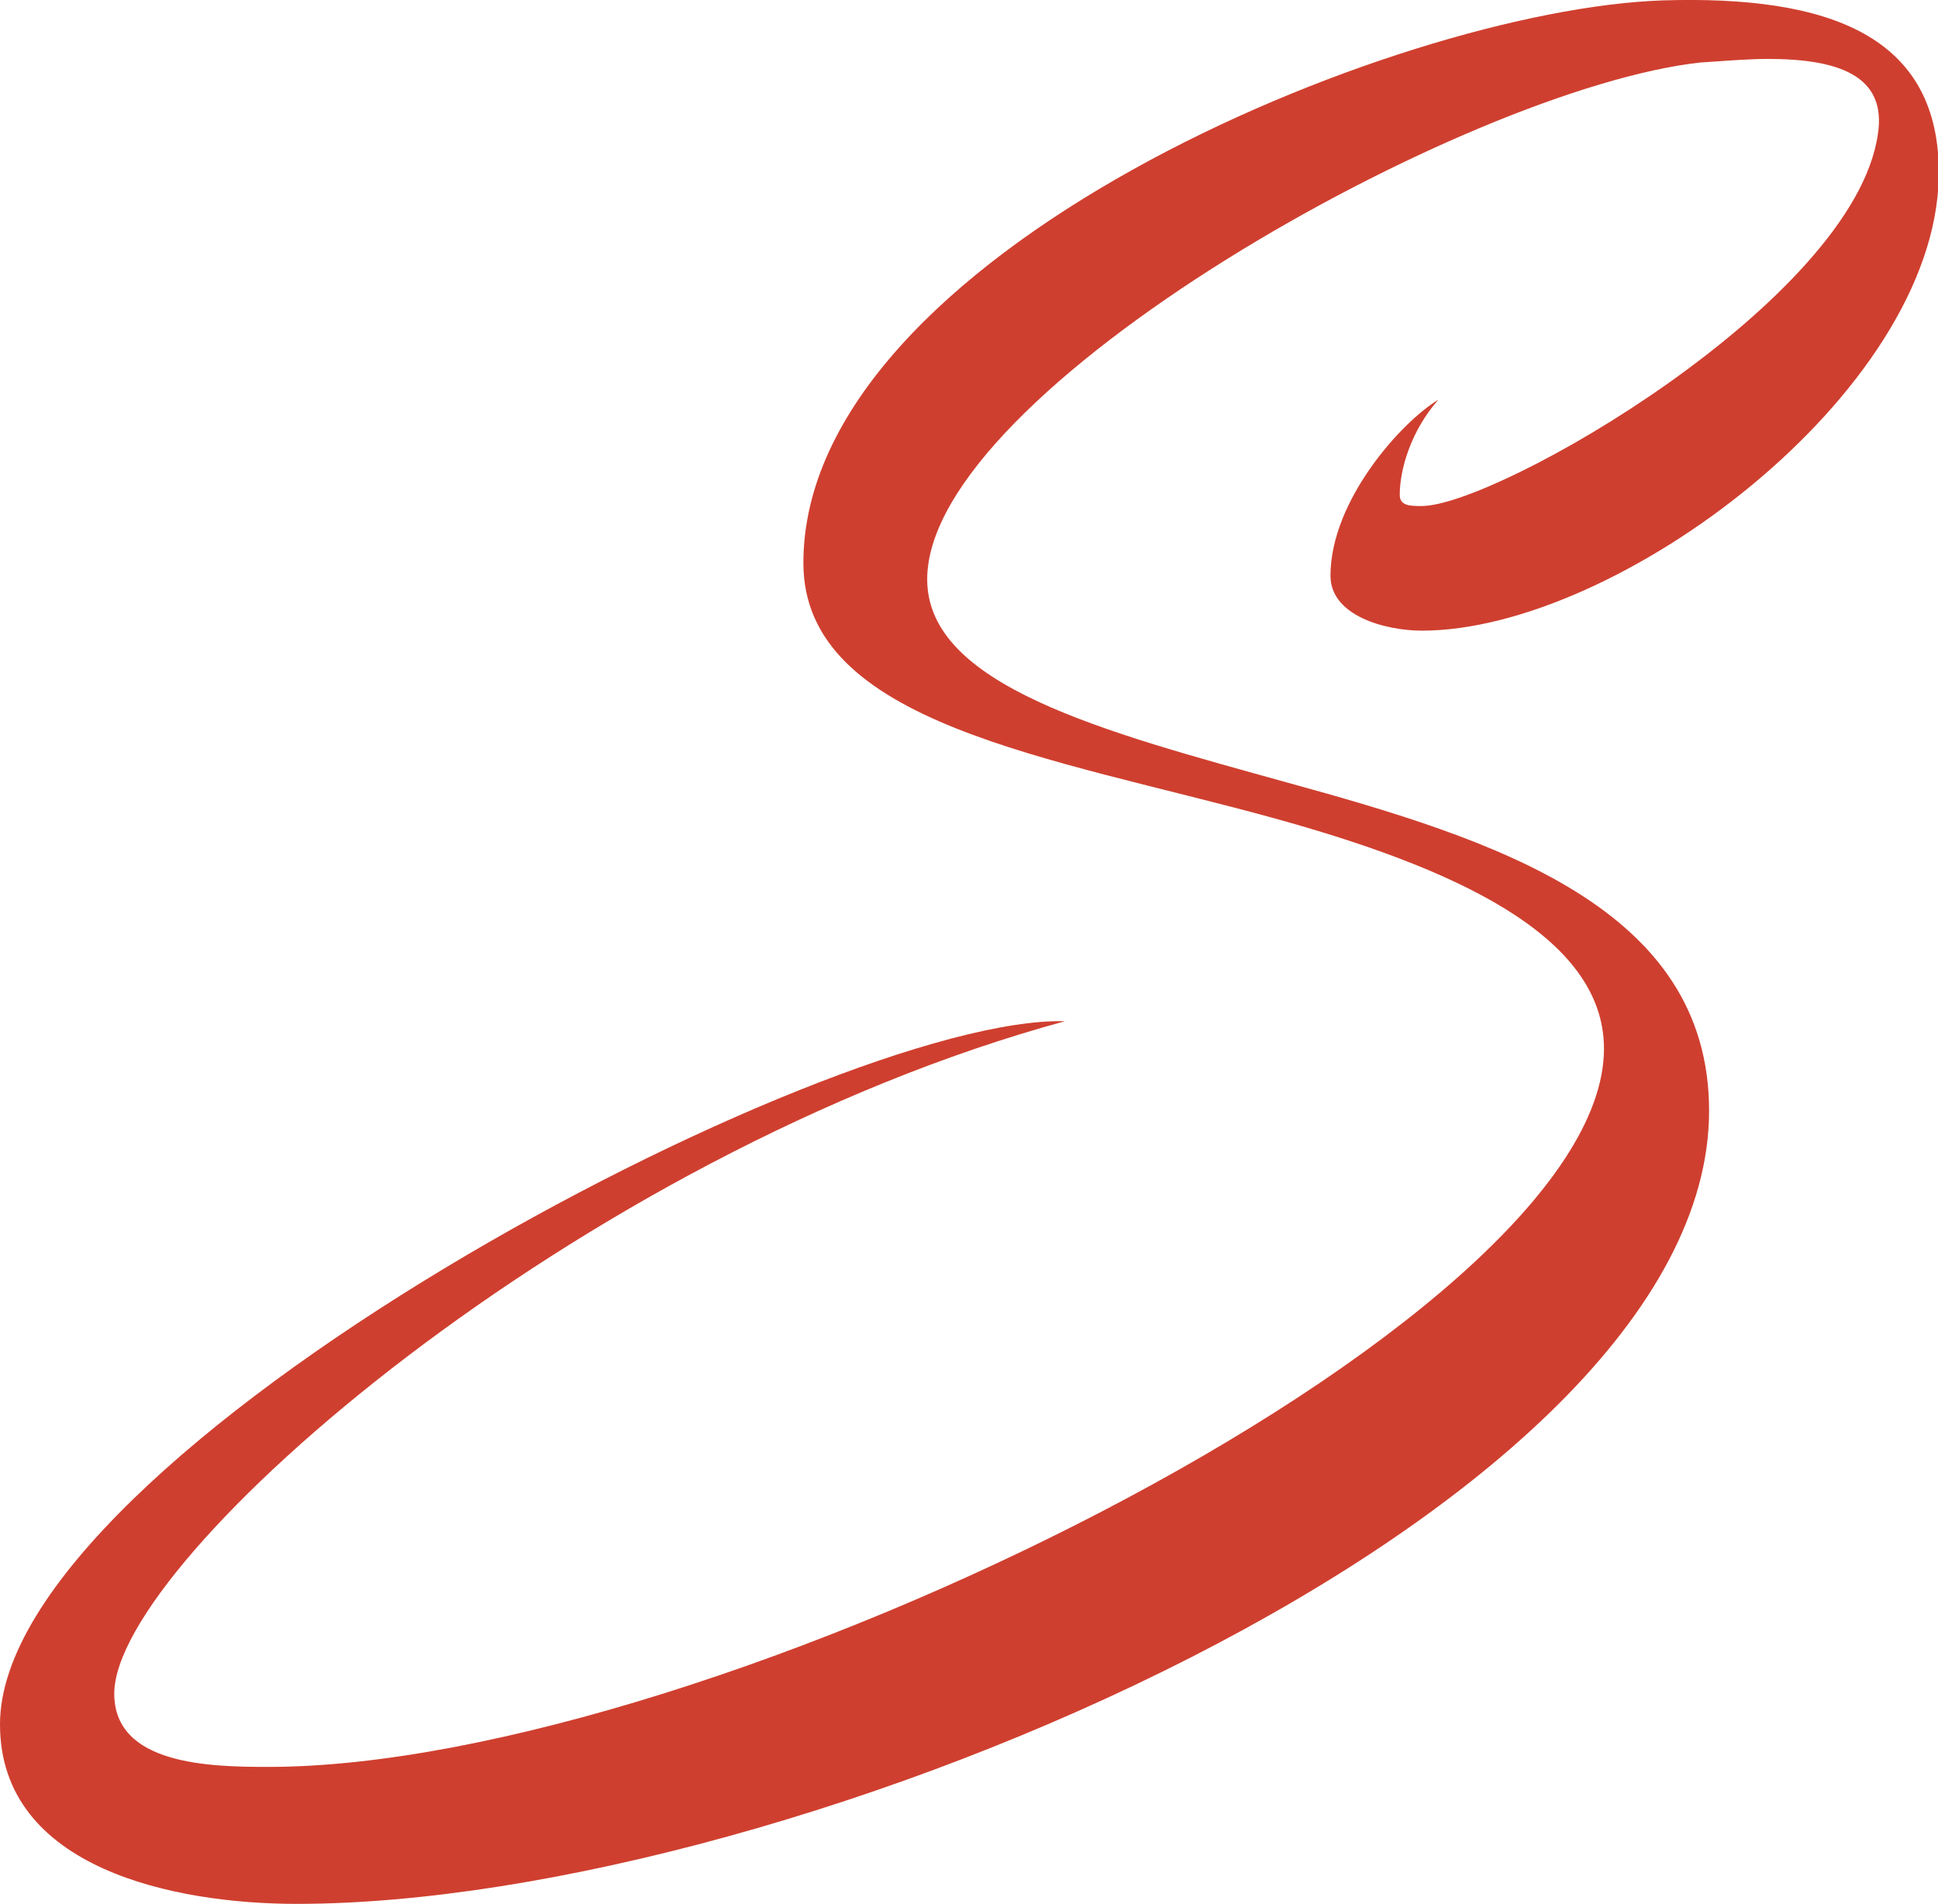 <?xml version="1.0" encoding="utf-8"?>
<!-- Generator: Adobe Illustrator 25.2.3, SVG Export Plug-In . SVG Version: 6.00 Build 0)  -->
<svg
	version="1.1"
	id="Layer_1"
	xmlns="http://www.w3.org/2000/svg"
	xmlns:xlink="http://www.w3.org/1999/xlink"
	x="0px"
	y="0px"
	viewBox="0 0 486.8 478.2"
	style="enable-background: new 0 0 486.8 478.2"
	xml:space="preserve"
>
	<style type="text/css">
		.st0 {
			fill: #cf3f2f;
		}
	</style>
	<g id="Layer_2_1_">
		<g id="Layer_1-2">
			<path
				class="st0"
				d="M323.5,196.6c-46.5-12.9-90.6-24.4-90.6-51.1c0-47.4,135.3-123.3,194.2-129.8c6-0.4,12-0.9,17-0.9
			c17.5,0,29.9,4.1,27.6,18.9c-6,41.9-95.7,93.4-114.6,93.4c-2.8,0-5.5,0-5.5-2.8c0-6.4,2.8-16.1,9.7-23.9
			c-9.2,5.5-27.1,25.3-27.1,44.2c0,10.1,13.8,13.8,23,13.8c48.8,0,128.8-59.4,129.8-114.1c0.5-35.4-27.6-45.5-69.4-44.2
			c-67.2,2.3-215.8,64-215.8,141.3c0,40.5,62.6,48.8,117.8,64c45.1,12.4,83.3,29.4,83.3,58c0,69.5-224.6,180.4-335.5,180.4
			c-14.7,0-38.7-0.5-38.7-18.4c0-34,116.9-135.7,238.8-168.9C208,255,0,365,0,433.1c0,36.4,44.2,45.1,74.5,45.1
			c125.6,0,354.8-98.5,354.8-199.2C429.3,227.9,375.5,210.9,323.5,196.6z"
			/>
		</g>
	</g>
</svg>
